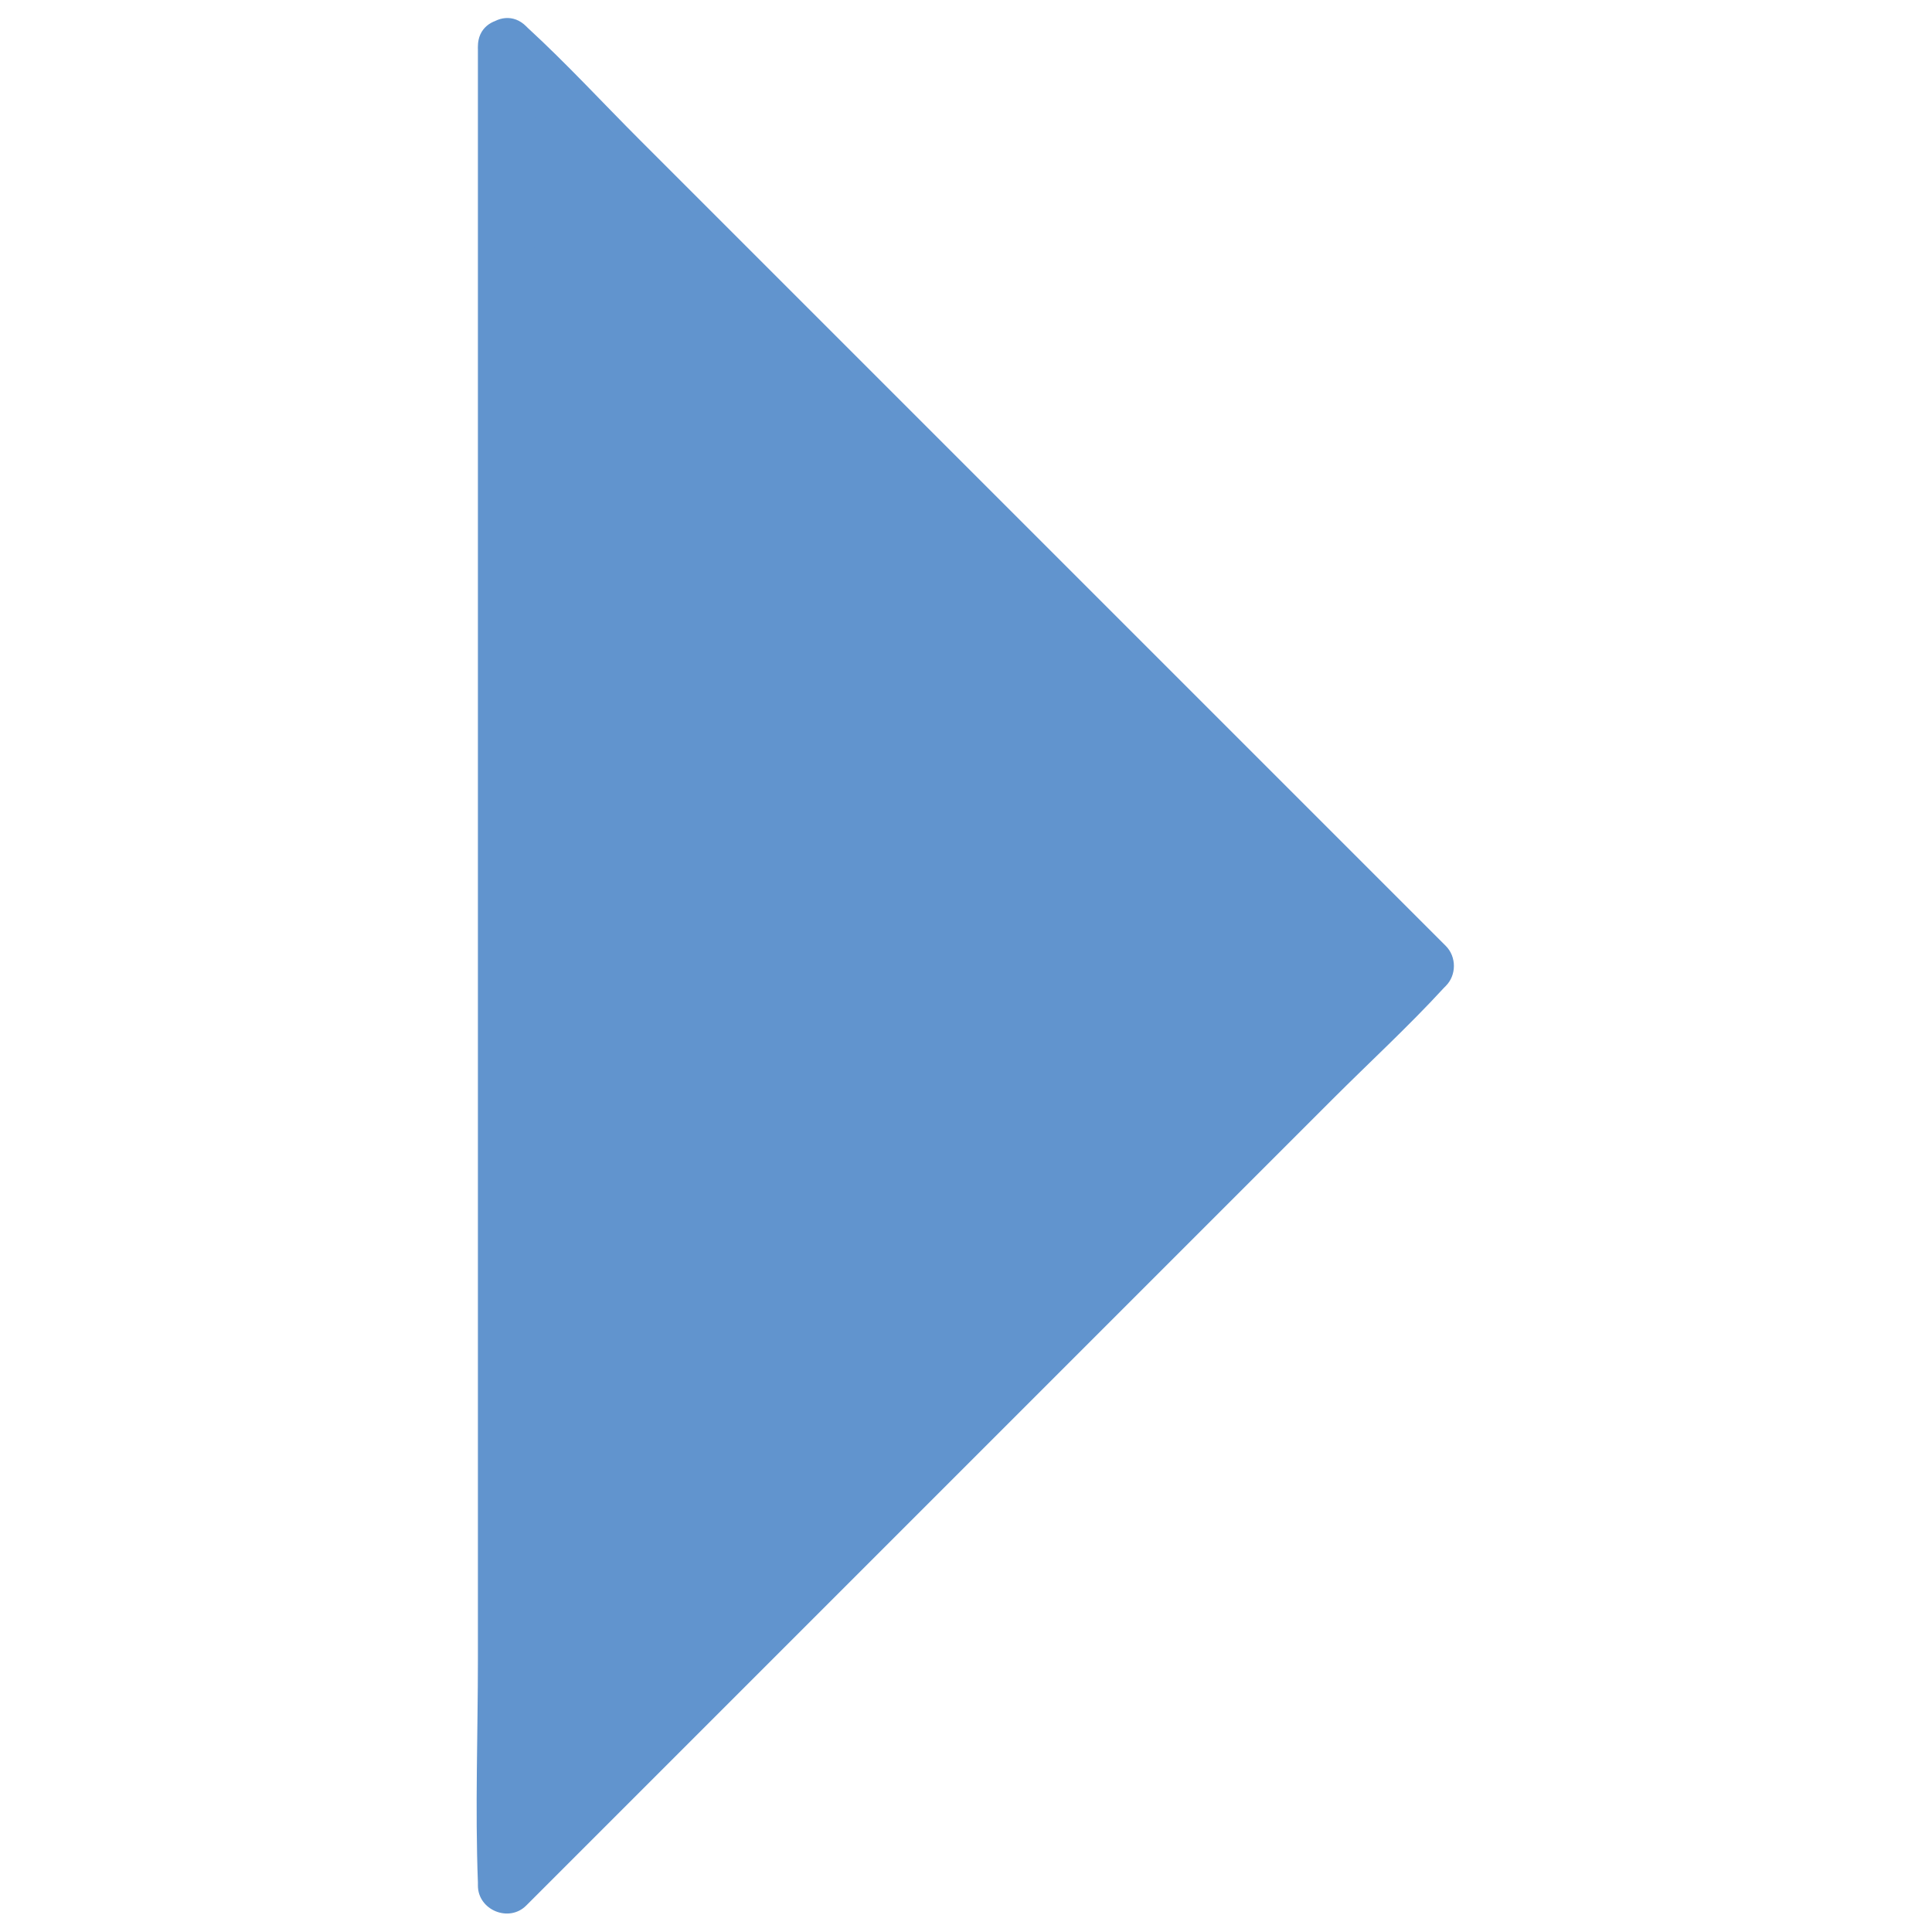 <?xml version="1.0" encoding="UTF-8"?>
<svg id="Layer_1" data-name="Layer 1" xmlns="http://www.w3.org/2000/svg" viewBox="0 0 512 512">
  <defs>
    <style>
      .cls-1 {
        fill: #6194ce;
      }
    </style>
  </defs>
  <path class="cls-1" d="m134.15,12.3l243.7,243.7-243.7,243.7V12.3Z"/>
  <path class="cls-1" d="m128.85,17.61c8.09,8.09,16.18,16.18,24.27,24.27,19.42,19.42,38.85,38.85,58.27,58.27,23.37,23.37,46.75,46.75,70.12,70.12,20.32,20.32,40.64,40.64,60.96,60.96,6.7,6.7,13.4,13.4,20.1,20.1,3.1,3.1,6.09,6.85,9.55,9.55.15.12.28.28.42.42v-10.61l-24.27,24.27-58.27,58.27c-23.37,23.37-46.75,46.75-70.12,70.12-20.32,20.32-40.64,40.64-60.96,60.96-6.7,6.7-13.4,13.4-20.1,20.1-3.11,3.11-6.83,6.1-9.55,9.55-.12.15-.28.28-.42.42l12.8,5.3V72.32c0-19.68.75-39.53,0-59.2-.01-.27,0-.55,0-.82,0-9.65-15-9.67-15,0v427.37c0,19.68-.75,39.53,0,59.2.01.27,0,.55,0,.82,0,6.49,8.21,9.9,12.8,5.3,8.09-8.09,16.18-16.18,24.27-24.27,19.42-19.42,38.85-38.85,58.27-58.27,23.37-23.37,46.75-46.75,70.12-70.12,20.32-20.32,40.64-40.64,60.96-60.96,9.85-9.85,20.23-19.39,29.66-29.66.13-.15.28-.28.42-.42,2.86-2.86,2.87-7.74,0-10.61-8.09-8.09-16.18-16.18-24.27-24.27-19.42-19.42-38.85-38.85-58.27-58.27-23.37-23.37-46.75-46.75-70.12-70.12l-60.96-60.96c-9.85-9.85-19.39-20.23-29.66-29.66-.15-.13-.28-.28-.42-.42-6.83-6.83-17.44,3.77-10.61,10.61Z"/>
</svg>